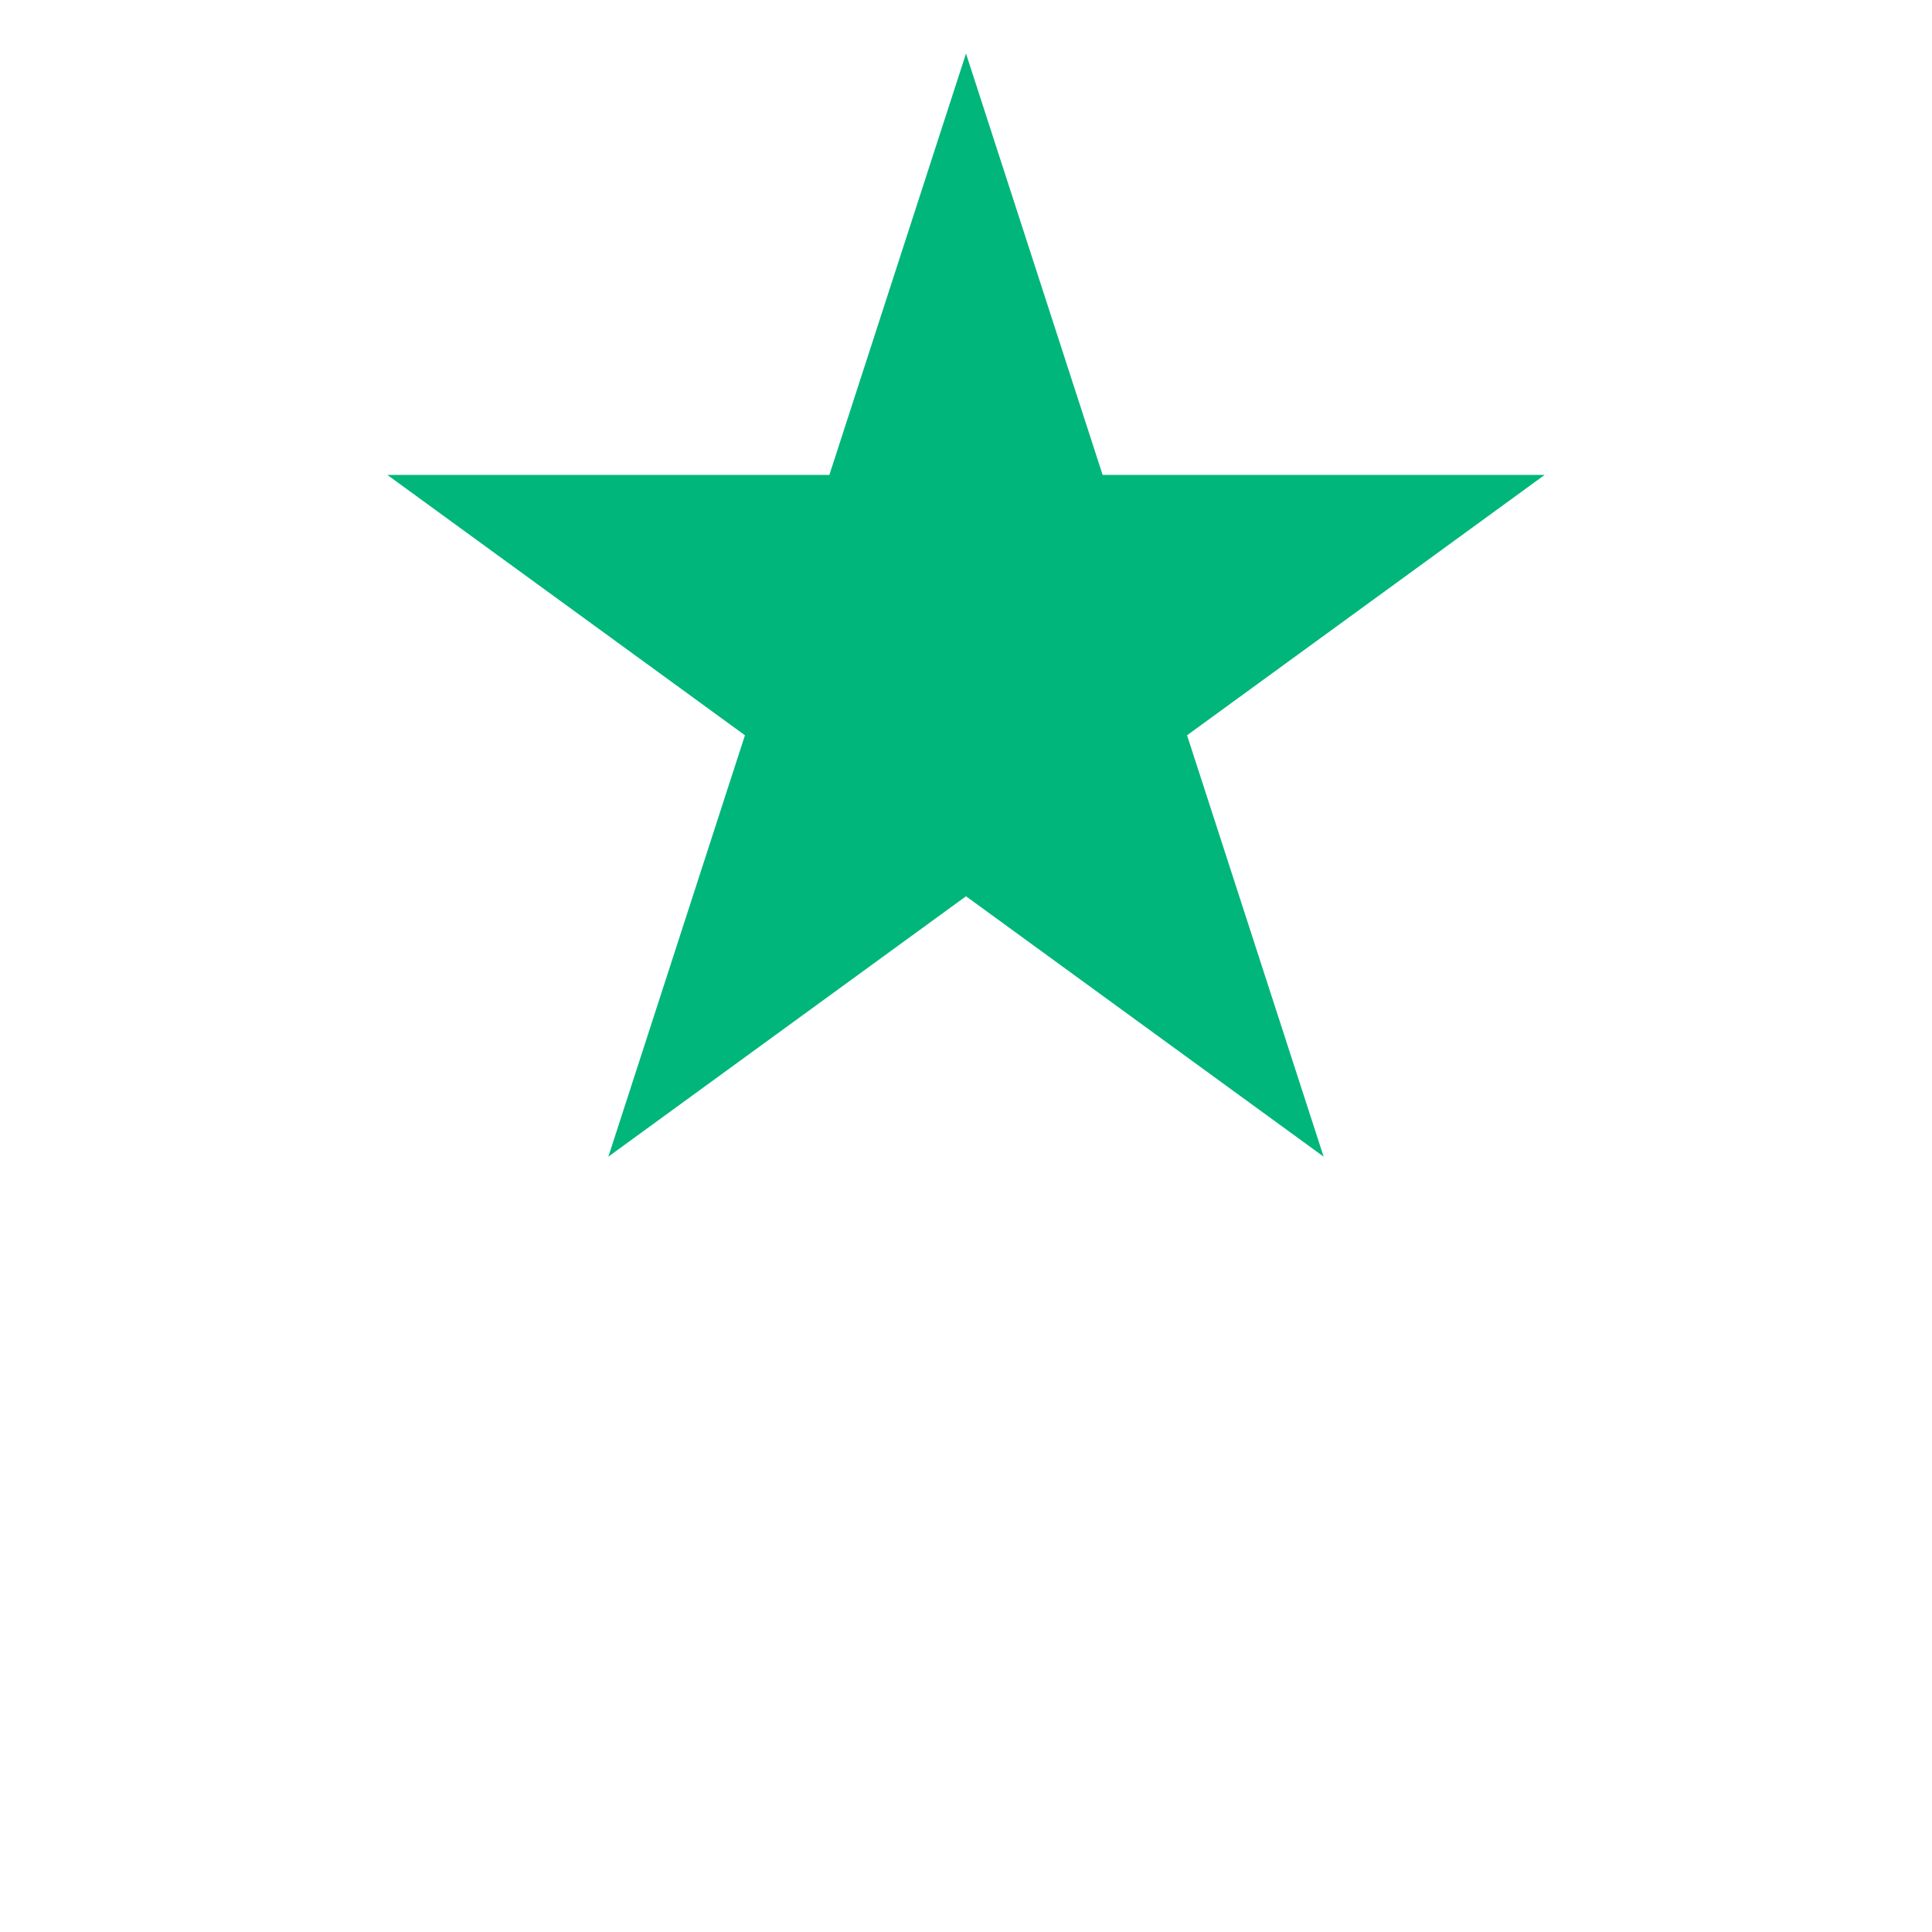 <svg version="1.0" preserveAspectRatio="xMidYMid meet" height="128" viewBox="0 0 96 96" zoomAndPan="magnify" width="128" xmlns:xlink="http://www.w3.org/1999/xlink" xmlns="http://www.w3.org/2000/svg"><defs><clipPath id="87e39d8c21"><path clip-rule="nonzero" d="M 19.246 2.66 L 76.84 2.66 L 76.84 57.473 L 19.246 57.473 Z M 19.246 2.66"></path></clipPath><clipPath id="4b606f1faa"><path clip-rule="nonzero" d="M 48 2.66 L 54.789 23.598 L 76.754 23.598 L 58.984 36.535 L 65.77 57.473 L 48 44.535 L 30.23 57.473 L 37.016 36.535 L 19.246 23.598 L 41.211 23.598 Z M 48 2.66"></path></clipPath></defs><g clip-path="url(#87e39d8c21)"><g clip-path="url(#4b606f1faa)"><path fill-rule="nonzero" fill-opacity="1" d="M 19.246 2.66 L 76.84 2.66 L 76.84 57.473 L 19.246 57.473 Z M 19.246 2.66" fill="#00b67a"></path></g></g></svg>
